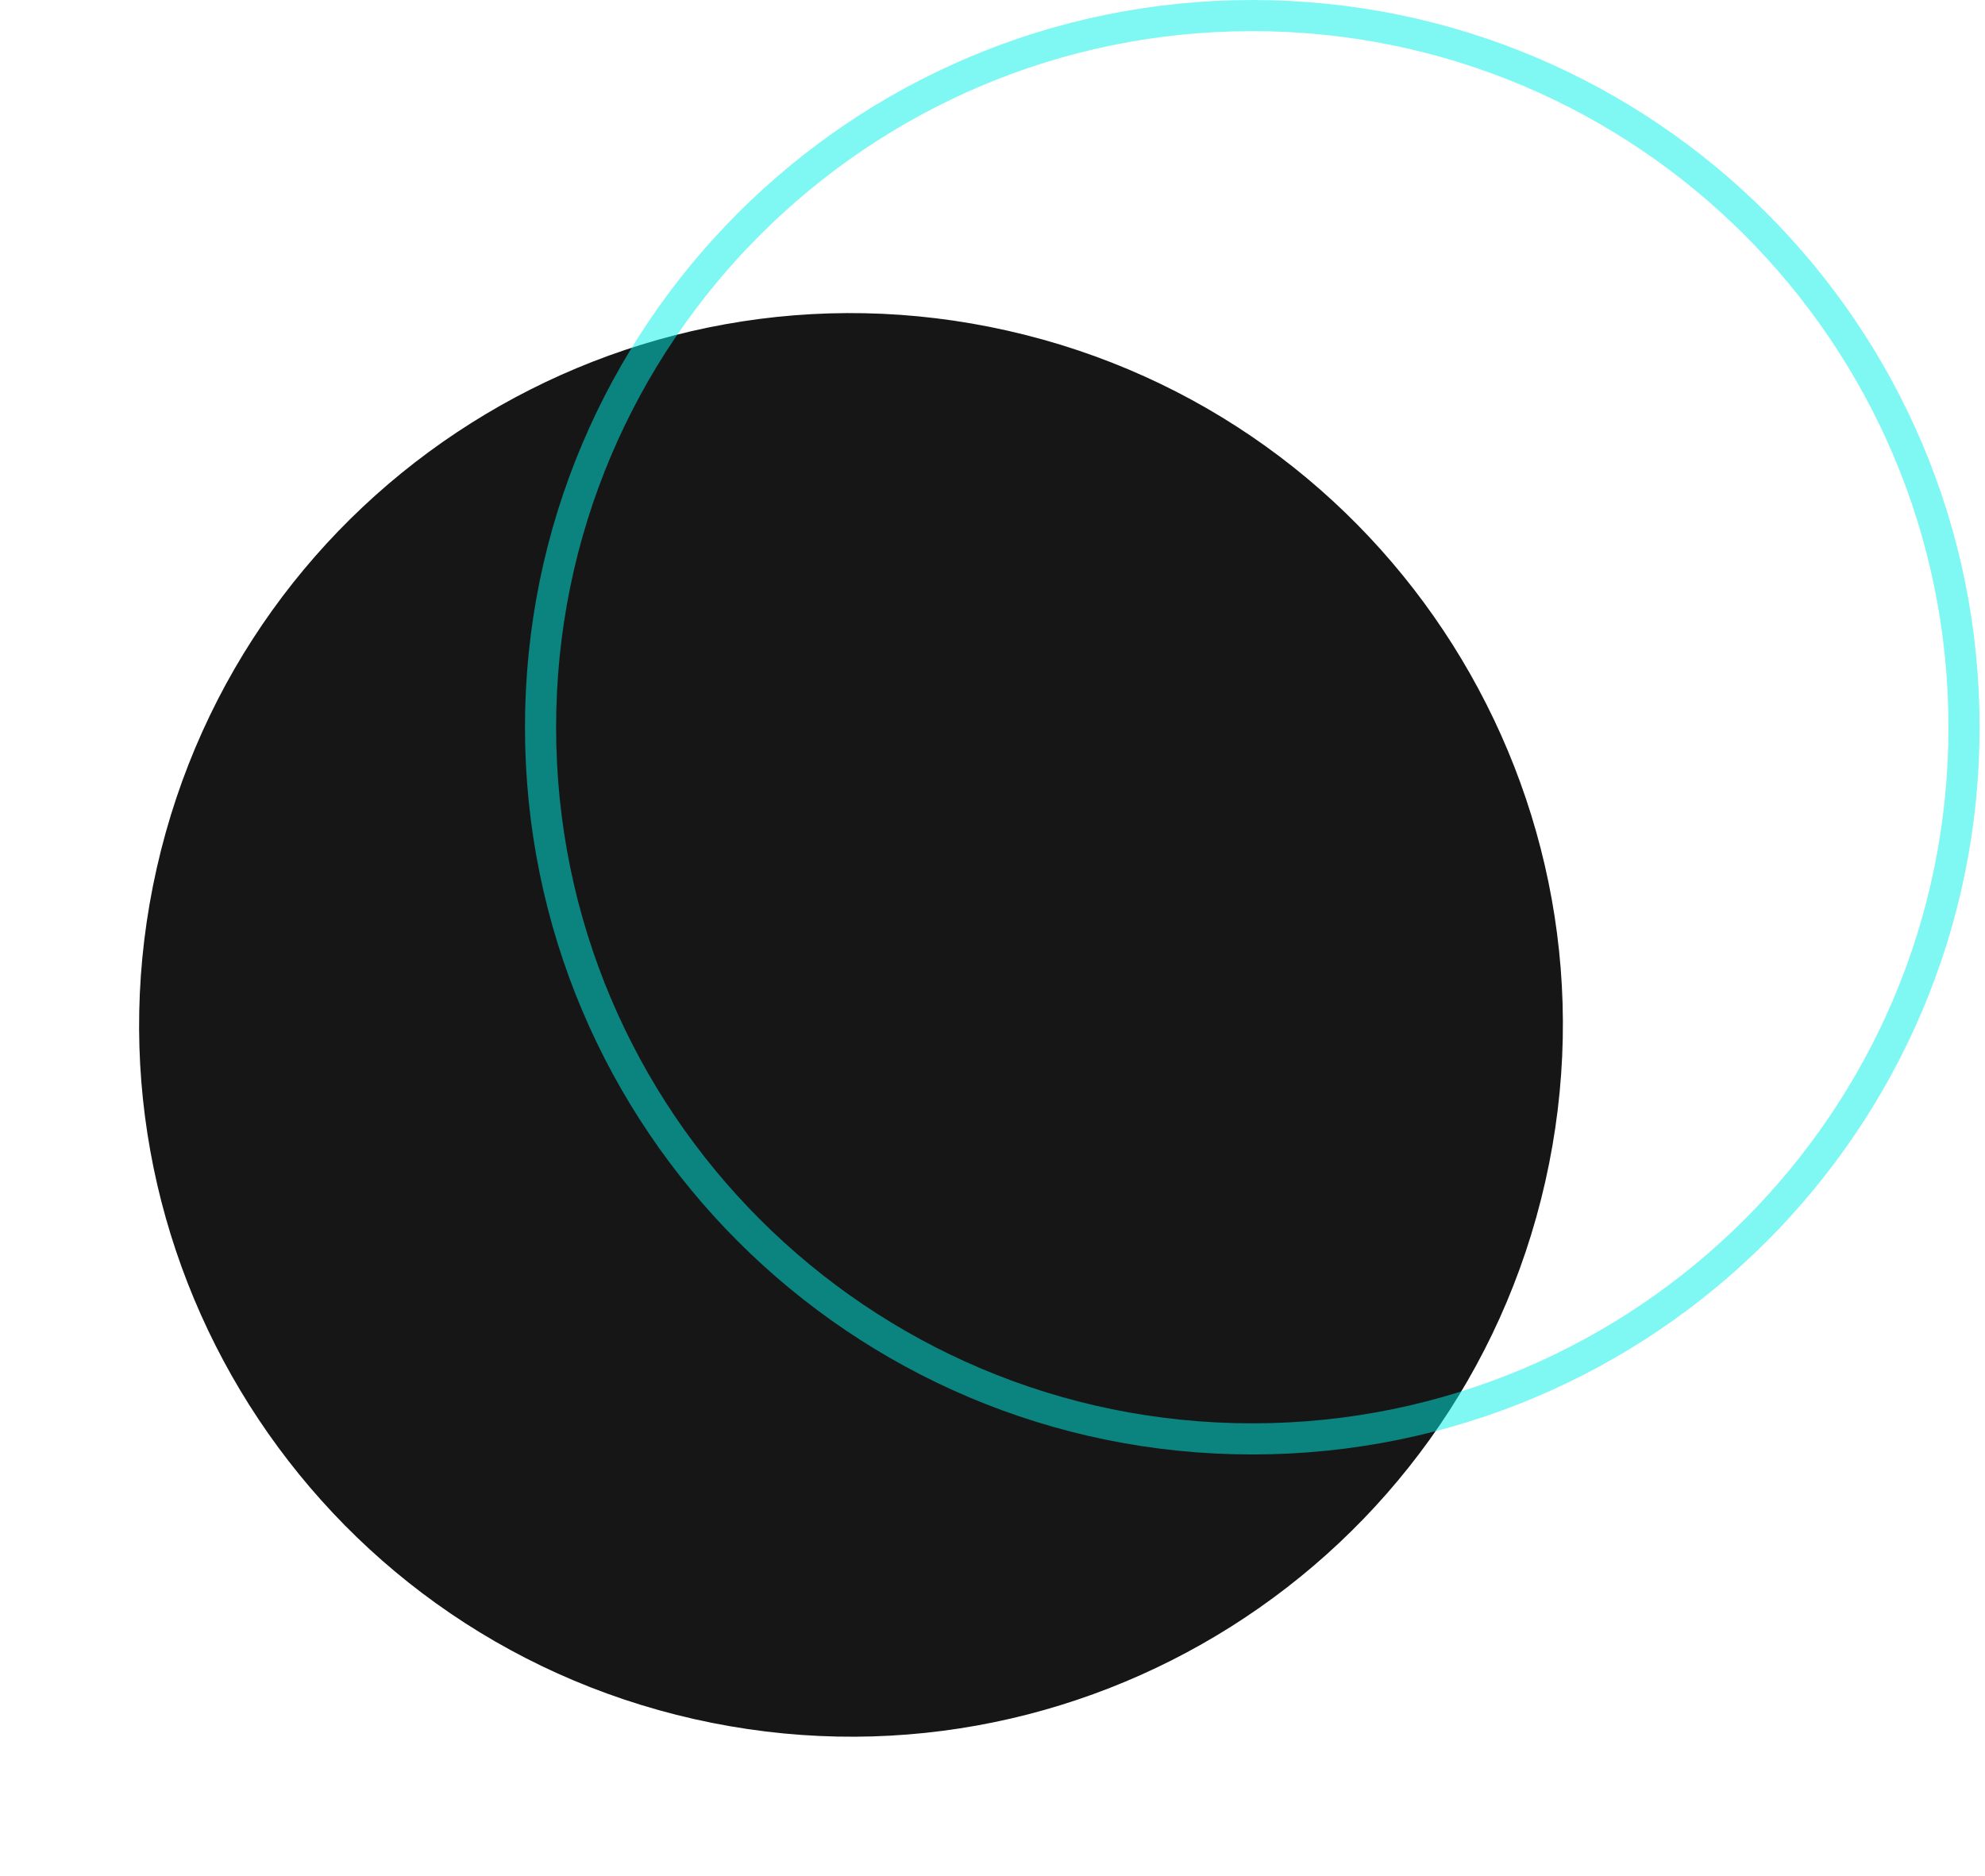 <?xml version="1.0" encoding="UTF-8"?> <svg xmlns="http://www.w3.org/2000/svg" width="255" height="241" viewBox="0 0 255 241" fill="none"> <path d="M198.512 151.811C209.631 102.553 178.713 53.607 129.455 42.488C80.197 31.369 31.251 62.288 20.133 111.546C9.014 160.804 39.932 209.749 89.19 220.868C138.448 231.987 187.393 201.069 198.512 151.811Z" fill="#161616"></path> <path d="M160.874 184.868C211.371 184.868 252.307 143.931 252.307 93.434C252.307 42.936 211.371 2 160.874 2C110.376 2 69.44 42.936 69.44 93.434C69.44 143.931 110.376 184.868 160.874 184.868Z" stroke="#00F0E9" stroke-opacity="0.5" stroke-width="4" stroke-miterlimit="10"></path> </svg> 